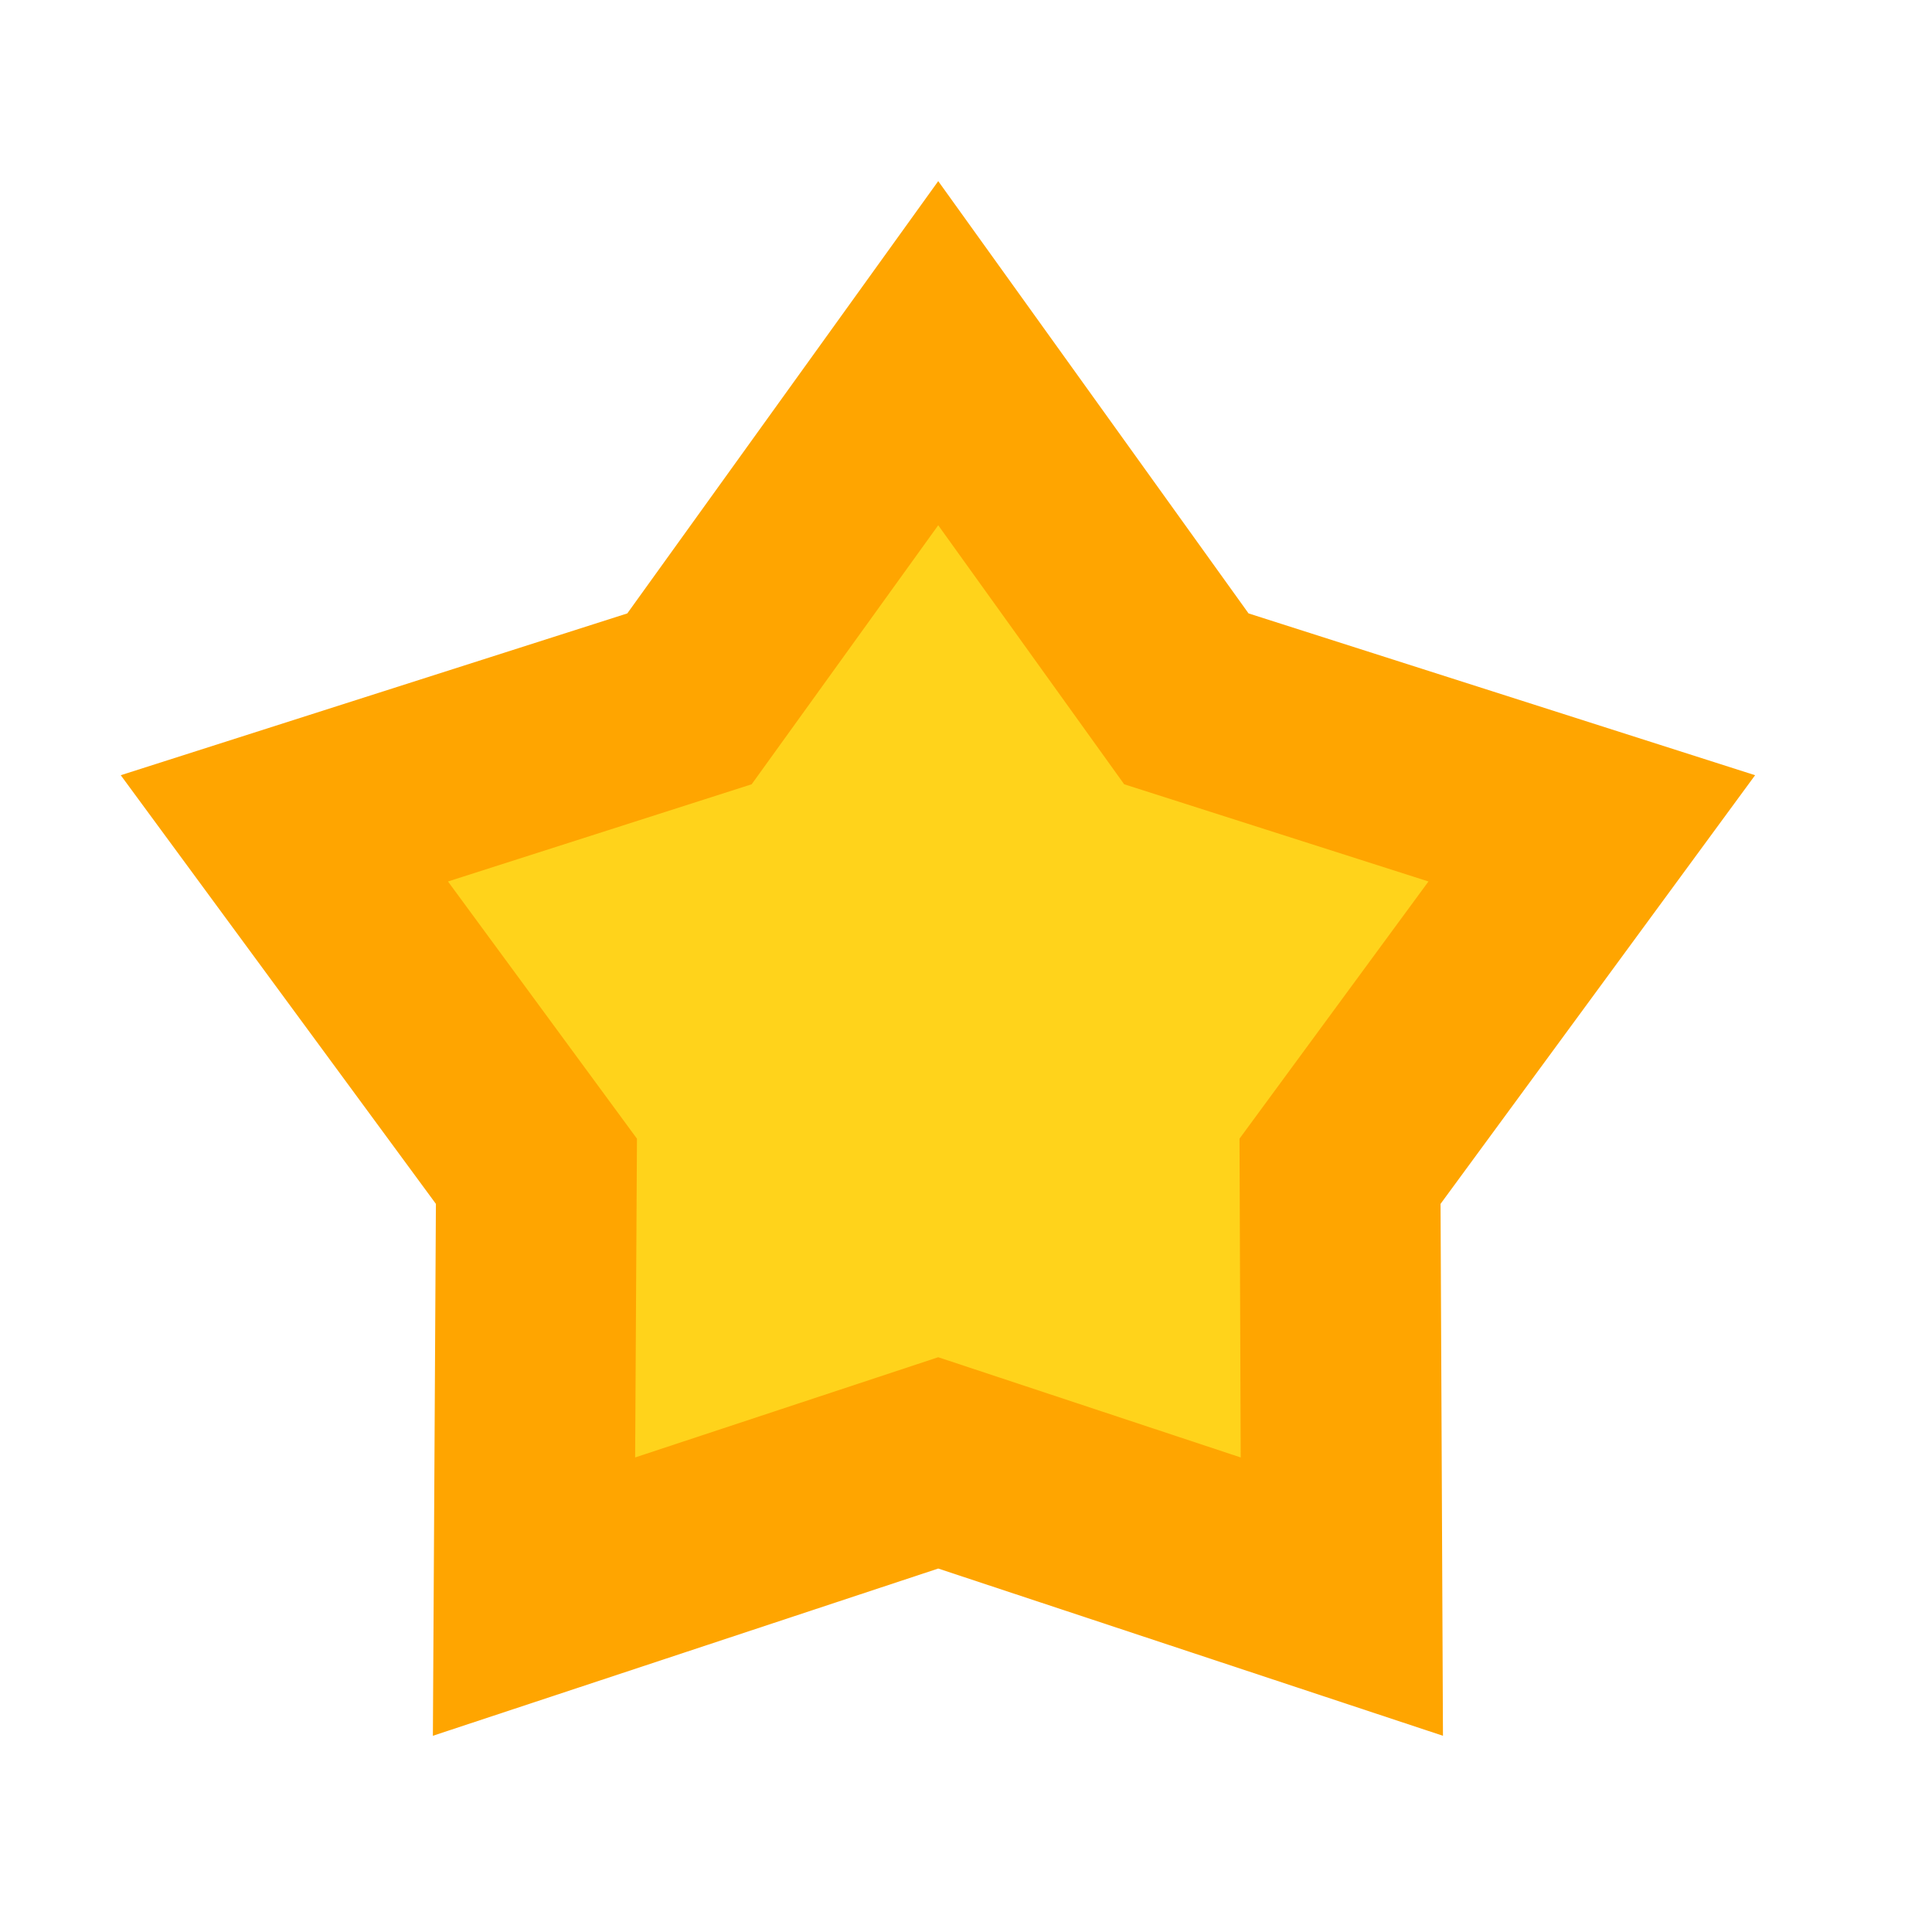 <?xml version="1.0" encoding="UTF-8"?>
<svg width="32px" height="32px" viewBox="0 0 32 32" version="1.1" xmlns="http://www.w3.org/2000/svg" xmlns:xlink="http://www.w3.org/1999/xlink">
    <!-- Generator: Sketch 51.2 (57519) - http://www.bohemiancoding.com/sketch -->
    <title>Legendary</title>
    <desc>Created with Sketch.</desc>
    <defs></defs>
    <g id="Symbols" stroke="none" stroke-width="1" fill="none" fill-rule="evenodd">
        <g id="Legendary" fill-rule="nonzero">
            <g id="Asset-1" transform="translate(2, 3)">
                <polygon id="Star-Copy-99" fill="#FFA500" points="13.54 22.98 5.17 25.75 5.22 16.94 0 9.84 8.39 7.16 13.54 0 18.68 7.16 27.07 9.84 21.86 16.94 21.9 25.75"></polygon>
                <polygon id="Shape" fill="#FFD31B" points="13.54 19.48 8.52 21.14 8.55 15.86 5.42 11.6 10.45 9.99 13.54 5.7 16.62 9.99 21.66 11.6 18.53 15.86 18.55 21.14"></polygon>
            </g>
        </g>
    </g>
</svg>
